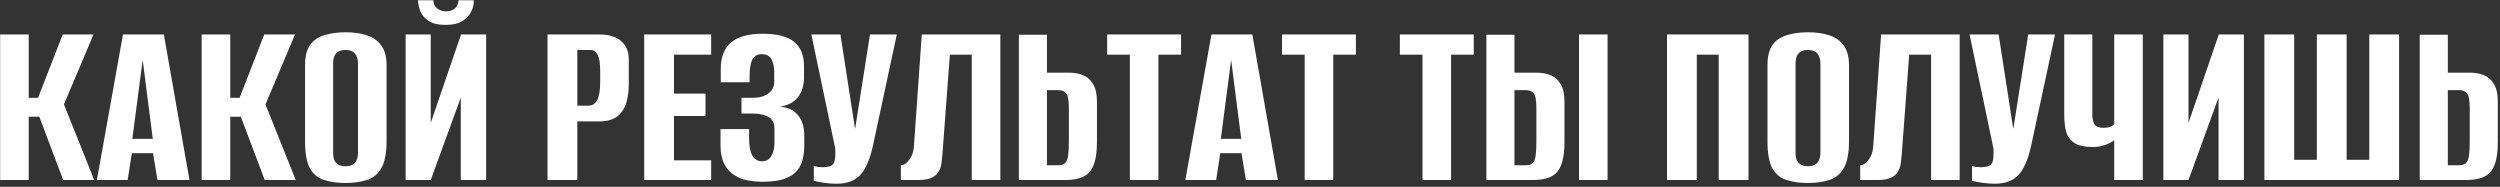 <?xml version="1.0" encoding="UTF-8"?> <svg xmlns="http://www.w3.org/2000/svg" width="736" height="55" viewBox="0 0 736 55" fill="none"><rect x="0" y="0" width="736" height="55" fill="#333333" stroke="none"/><path d="M0.045 53V10.152H8.455V28.785H11.21L18.46 10.152H27.523L18.823 30.742L27.74 53H18.605L11.572 34.367H8.455V53H0.045ZM28.52 53L36.205 10.152H48.24L55.78 53H46.355L45.05 45.097H38.815L37.582 53H28.52ZM38.96 40.892H44.977L42.005 17.62L38.96 40.892ZM59.376 53V10.152H67.786V28.785H70.541L77.791 10.152H86.854L78.154 30.742L87.071 53H77.936L70.904 34.367H67.786V53H59.376ZM101.698 53.87C99.33 53.87 97.252 53.58 95.463 53C93.675 52.468 92.273 51.333 91.258 49.593C90.292 47.804 89.808 45.17 89.808 41.69V19.215C89.808 16.653 90.292 14.672 91.258 13.27C92.273 11.868 93.675 10.902 95.463 10.37C97.3 9.79 99.403 9.5 101.771 9.5C104.091 9.5 106.145 9.79 107.933 10.37C109.77 10.95 111.196 11.941 112.211 13.342C113.274 14.744 113.806 16.702 113.806 19.215V41.617C113.806 45.146 113.274 47.804 112.211 49.593C111.196 51.333 109.77 52.468 107.933 53C106.145 53.58 104.067 53.87 101.698 53.87ZM101.698 48.94C102.423 48.94 103.052 48.819 103.583 48.578C104.163 48.336 104.598 47.925 104.888 47.345C105.227 46.717 105.396 45.871 105.396 44.807V18.852C105.396 17.789 105.227 16.968 104.888 16.387C104.598 15.759 104.163 15.324 103.583 15.082C103.052 14.841 102.423 14.72 101.698 14.72C100.973 14.72 100.345 14.841 99.814 15.082C99.282 15.324 98.847 15.759 98.508 16.387C98.219 16.968 98.073 17.789 98.073 18.852V44.807C98.073 45.871 98.219 46.717 98.508 47.345C98.847 47.925 99.282 48.336 99.814 48.578C100.345 48.819 100.973 48.94 101.698 48.94ZM119.415 53V10.152H126.81V36.18L135.728 10.152H143.123V53H135.655V28.712L126.81 53H119.415ZM131.16 7.325C128.937 7.325 127.245 6.914 126.085 6.093C124.925 5.271 124.128 4.304 123.693 3.192C123.306 2.033 123.088 0.993 123.04 0.075H127.535C127.632 1.187 128.043 2.008 128.768 2.54C129.493 3.072 130.314 3.337 131.233 3.337C132.248 3.337 133.093 3.096 133.77 2.612C134.495 2.081 134.906 1.235 135.003 0.075H139.498C139.498 1.332 139.208 2.516 138.628 3.627C138.048 4.691 137.153 5.585 135.945 6.31C134.785 6.987 133.19 7.325 131.16 7.325ZM161.188 53V10.152H176.413C179.264 10.152 181.415 10.805 182.865 12.11C184.363 13.367 185.113 15.131 185.113 17.402V24.797C185.113 26.731 184.871 28.543 184.388 30.235C183.904 31.878 183.034 33.208 181.778 34.222C180.521 35.237 178.708 35.745 176.34 35.745H169.96V53H161.188ZM169.96 31.105H173.223C174.383 31.105 175.253 30.549 175.833 29.438C176.413 28.326 176.703 26.489 176.703 23.927V21.027C176.703 18.756 176.461 17.137 175.978 16.17C175.494 15.203 174.793 14.72 173.875 14.72H169.96V31.105ZM189.649 53V10.152H209.369V16.098H198.422V27.552H207.702V34.15H198.422V47.2H209.369V53H189.649ZM224.448 53.508C221.645 53.508 219.325 53.097 217.488 52.275C215.652 51.405 214.298 50.197 213.428 48.65C212.558 47.055 212.123 45.146 212.123 42.922V37.992H220.533V40.675C220.533 42.85 220.823 44.517 221.403 45.678C221.983 46.837 222.95 47.442 224.303 47.49C225.56 47.49 226.478 46.983 227.058 45.968C227.687 44.953 228.001 43.648 228.001 42.053V37.92C228.001 36.325 227.469 35.189 226.406 34.513C225.343 33.836 223.772 33.473 221.693 33.425H218.286V28.785H221.766C222.733 28.785 223.603 28.664 224.376 28.422C225.149 28.181 225.802 27.843 226.333 27.407C226.913 26.924 227.324 26.417 227.566 25.885C227.808 25.305 227.928 24.701 227.928 24.073V21.1C227.928 19.698 227.663 18.49 227.131 17.475C226.599 16.46 225.657 15.953 224.303 15.953C222.902 15.953 221.935 16.532 221.403 17.692C220.92 18.852 220.678 20.448 220.678 22.477V24.218H212.196V20.23C212.196 16.847 213.187 14.285 215.168 12.545C217.198 10.805 220.292 9.935 224.448 9.935C228.798 9.935 231.916 10.732 233.801 12.328C235.734 13.922 236.701 16.315 236.701 19.505V22.767C236.701 25.233 236.073 27.214 234.816 28.712C233.608 30.211 231.819 31.105 229.451 31.395C231.819 31.54 233.632 32.362 234.888 33.86C236.145 35.358 236.773 37.34 236.773 39.805V42.922C236.773 45.339 236.363 47.345 235.541 48.94C234.719 50.487 233.39 51.647 231.553 52.42C229.765 53.145 227.397 53.508 224.448 53.508ZM246.262 54.087C245.006 54.087 243.749 53.991 242.492 53.797C241.284 53.604 240.317 53.411 239.592 53.218V48.867C239.931 48.964 240.317 49.061 240.752 49.157C241.236 49.206 241.719 49.23 242.202 49.23C242.879 49.23 243.58 49.133 244.305 48.94C245.078 48.747 245.562 48.167 245.755 47.2C245.852 46.717 245.9 46.233 245.9 45.75C245.948 45.218 245.948 44.542 245.9 43.72L238.867 10.152H247.422L251.7 37.775H251.772L256.122 10.152H264.025L257.065 42.56C256.195 46.717 254.938 49.689 253.295 51.477C251.7 53.218 249.356 54.087 246.262 54.087ZM265.21 53V48.65C266.08 48.65 266.902 48.118 267.675 47.055C268.497 45.992 268.956 44.687 269.053 43.14L271.373 10.152H294.5V53H286.09V16.098H279.638L277.463 45.315C277.366 46.185 277.27 47.079 277.173 47.998C277.076 48.867 276.81 49.689 276.375 50.462C275.989 51.188 275.336 51.792 274.418 52.275C273.5 52.71 272.219 52.952 270.575 53H265.21ZM299.957 53V10.225H308.222V21.39H314.602C316.197 21.39 317.599 21.632 318.807 22.115C320.064 22.598 321.055 23.468 321.78 24.725C322.553 25.933 322.94 27.673 322.94 29.945V41.763C322.94 44.179 322.722 46.137 322.287 47.635C321.852 49.133 321.224 50.269 320.402 51.042C319.58 51.767 318.59 52.275 317.43 52.565C316.27 52.855 314.94 53 313.442 53H299.957ZM308.222 48.65H311.557C312.475 48.65 313.152 48.432 313.587 47.998C314.022 47.562 314.312 46.837 314.457 45.822C314.602 44.807 314.675 43.358 314.675 41.472V31.758C314.675 30.646 314.602 29.703 314.457 28.93C314.36 28.157 314.07 27.577 313.587 27.19C313.152 26.755 312.451 26.538 311.485 26.538H308.222V48.65ZM332.626 53V16.098H325.956V10.152H347.706V16.098H341.036V53H332.626ZM348.964 53L356.649 10.152H368.684L376.224 53H366.799L365.494 45.097H359.259L358.027 53H348.964ZM359.404 40.892H365.422L362.449 17.62L359.404 40.892ZM384.098 53V16.098H377.428V10.152H399.178V16.098H392.508V53H384.098ZM418.79 53V16.098H412.12V10.152H433.87V16.098H427.2V53H418.79ZM437.594 53V10.225H445.859V21.39H452.239C453.834 21.39 455.235 21.632 456.444 22.115C457.7 22.598 458.691 23.468 459.416 24.725C460.19 25.933 460.576 27.673 460.576 29.945V41.763C460.576 44.179 460.359 46.137 459.924 47.635C459.489 49.133 458.86 50.269 458.039 51.042C457.217 51.767 456.226 52.275 455.066 52.565C453.906 52.855 452.577 53 451.079 53H437.594ZM445.859 48.65H449.194C450.112 48.65 450.789 48.432 451.224 47.998C451.659 47.562 451.949 46.837 452.094 45.822C452.239 44.807 452.311 43.358 452.311 41.472V31.758C452.311 30.646 452.239 29.703 452.094 28.93C451.997 28.157 451.707 27.577 451.224 27.19C450.789 26.755 450.088 26.538 449.121 26.538H445.859V48.65ZM464.854 53V10.152H473.264V53H464.854ZM490.765 53V10.152H514.763V53H505.99V16.098H499.538V53H490.765ZM532.238 53.87C529.87 53.87 527.791 53.58 526.003 53C524.215 52.468 522.813 51.333 521.798 49.593C520.831 47.804 520.348 45.17 520.348 41.69V19.215C520.348 16.653 520.831 14.672 521.798 13.27C522.813 11.868 524.215 10.902 526.003 10.37C527.84 9.79 529.942 9.5 532.311 9.5C534.631 9.5 536.685 9.79 538.473 10.37C540.31 10.95 541.736 11.941 542.751 13.342C543.814 14.744 544.346 16.702 544.346 19.215V41.617C544.346 45.146 543.814 47.804 542.751 49.593C541.736 51.333 540.31 52.468 538.473 53C536.685 53.58 534.606 53.87 532.238 53.87ZM532.238 48.94C532.963 48.94 533.591 48.819 534.123 48.578C534.703 48.336 535.138 47.925 535.428 47.345C535.766 46.717 535.936 45.871 535.936 44.807V18.852C535.936 17.789 535.766 16.968 535.428 16.387C535.138 15.759 534.703 15.324 534.123 15.082C533.591 14.841 532.963 14.72 532.238 14.72C531.513 14.72 530.885 14.841 530.353 15.082C529.821 15.324 529.386 15.759 529.048 16.387C528.758 16.968 528.613 17.789 528.613 18.852V44.807C528.613 45.871 528.758 46.717 529.048 47.345C529.386 47.925 529.821 48.336 530.353 48.578C530.885 48.819 531.513 48.94 532.238 48.94ZM547.635 53V48.65C548.505 48.65 549.326 48.118 550.1 47.055C550.921 45.992 551.381 44.687 551.477 43.14L553.797 10.152H576.925V53H568.515V16.098H562.062L559.887 45.315C559.791 46.185 559.694 47.079 559.597 47.998C559.501 48.867 559.235 49.689 558.8 50.462C558.413 51.188 557.761 51.792 556.842 52.275C555.924 52.71 554.643 52.952 553 53H547.635ZM587.239 54.087C585.982 54.087 584.726 53.991 583.469 53.797C582.261 53.604 581.294 53.411 580.569 53.218V48.867C580.907 48.964 581.294 49.061 581.729 49.157C582.212 49.206 582.696 49.23 583.179 49.23C583.856 49.23 584.556 49.133 585.281 48.94C586.055 48.747 586.538 48.167 586.731 47.2C586.828 46.717 586.876 46.233 586.876 45.75C586.925 45.218 586.925 44.542 586.876 43.72L579.844 10.152H588.399L592.676 37.775H592.749L597.099 10.152H605.001L598.041 42.56C597.171 46.717 595.915 49.689 594.271 51.477C592.676 53.218 590.332 54.087 587.239 54.087ZM622.427 53V41.255C621.944 41.69 621.098 42.149 619.889 42.633C618.681 43.068 617.4 43.285 616.047 43.285C613.727 43.285 611.963 42.898 610.754 42.125C609.546 41.352 608.724 40.264 608.289 38.862C607.903 37.413 607.709 35.672 607.709 33.642V10.152H615.974V33.642C615.974 34.947 616.192 35.938 616.627 36.615C617.11 37.292 617.956 37.63 619.164 37.63C620.083 37.63 620.808 37.509 621.339 37.267C621.871 37.026 622.234 36.808 622.427 36.615V10.152H630.837V53H622.427ZM636.898 53V10.152H644.293V36.18L653.211 10.152H660.606V53H653.138V28.712L644.293 53H636.898ZM666.634 53V10.152H675.407V47.055H682.077V10.152H690.849V47.055H697.519V10.152H706.292V53H666.634ZM712.372 53V10.225H720.637V21.39H727.017C728.612 21.39 730.013 21.632 731.222 22.115C732.478 22.598 733.469 23.468 734.194 24.725C734.967 25.933 735.354 27.673 735.354 29.945V41.763C735.354 44.179 735.137 46.137 734.702 47.635C734.267 49.133 733.638 50.269 732.817 51.042C731.995 51.767 731.004 52.275 729.844 52.565C728.684 52.855 727.355 53 725.857 53H712.372ZM720.637 48.65H723.972C724.89 48.65 725.567 48.432 726.002 47.998C726.437 47.562 726.727 46.837 726.872 45.822C727.017 44.807 727.089 43.358 727.089 41.472V31.758C727.089 30.646 727.017 29.703 726.872 28.93C726.775 28.157 726.485 27.577 726.002 27.19C725.567 26.755 724.866 26.538 723.899 26.538H720.637V48.65Z" fill="white"></path></svg> 